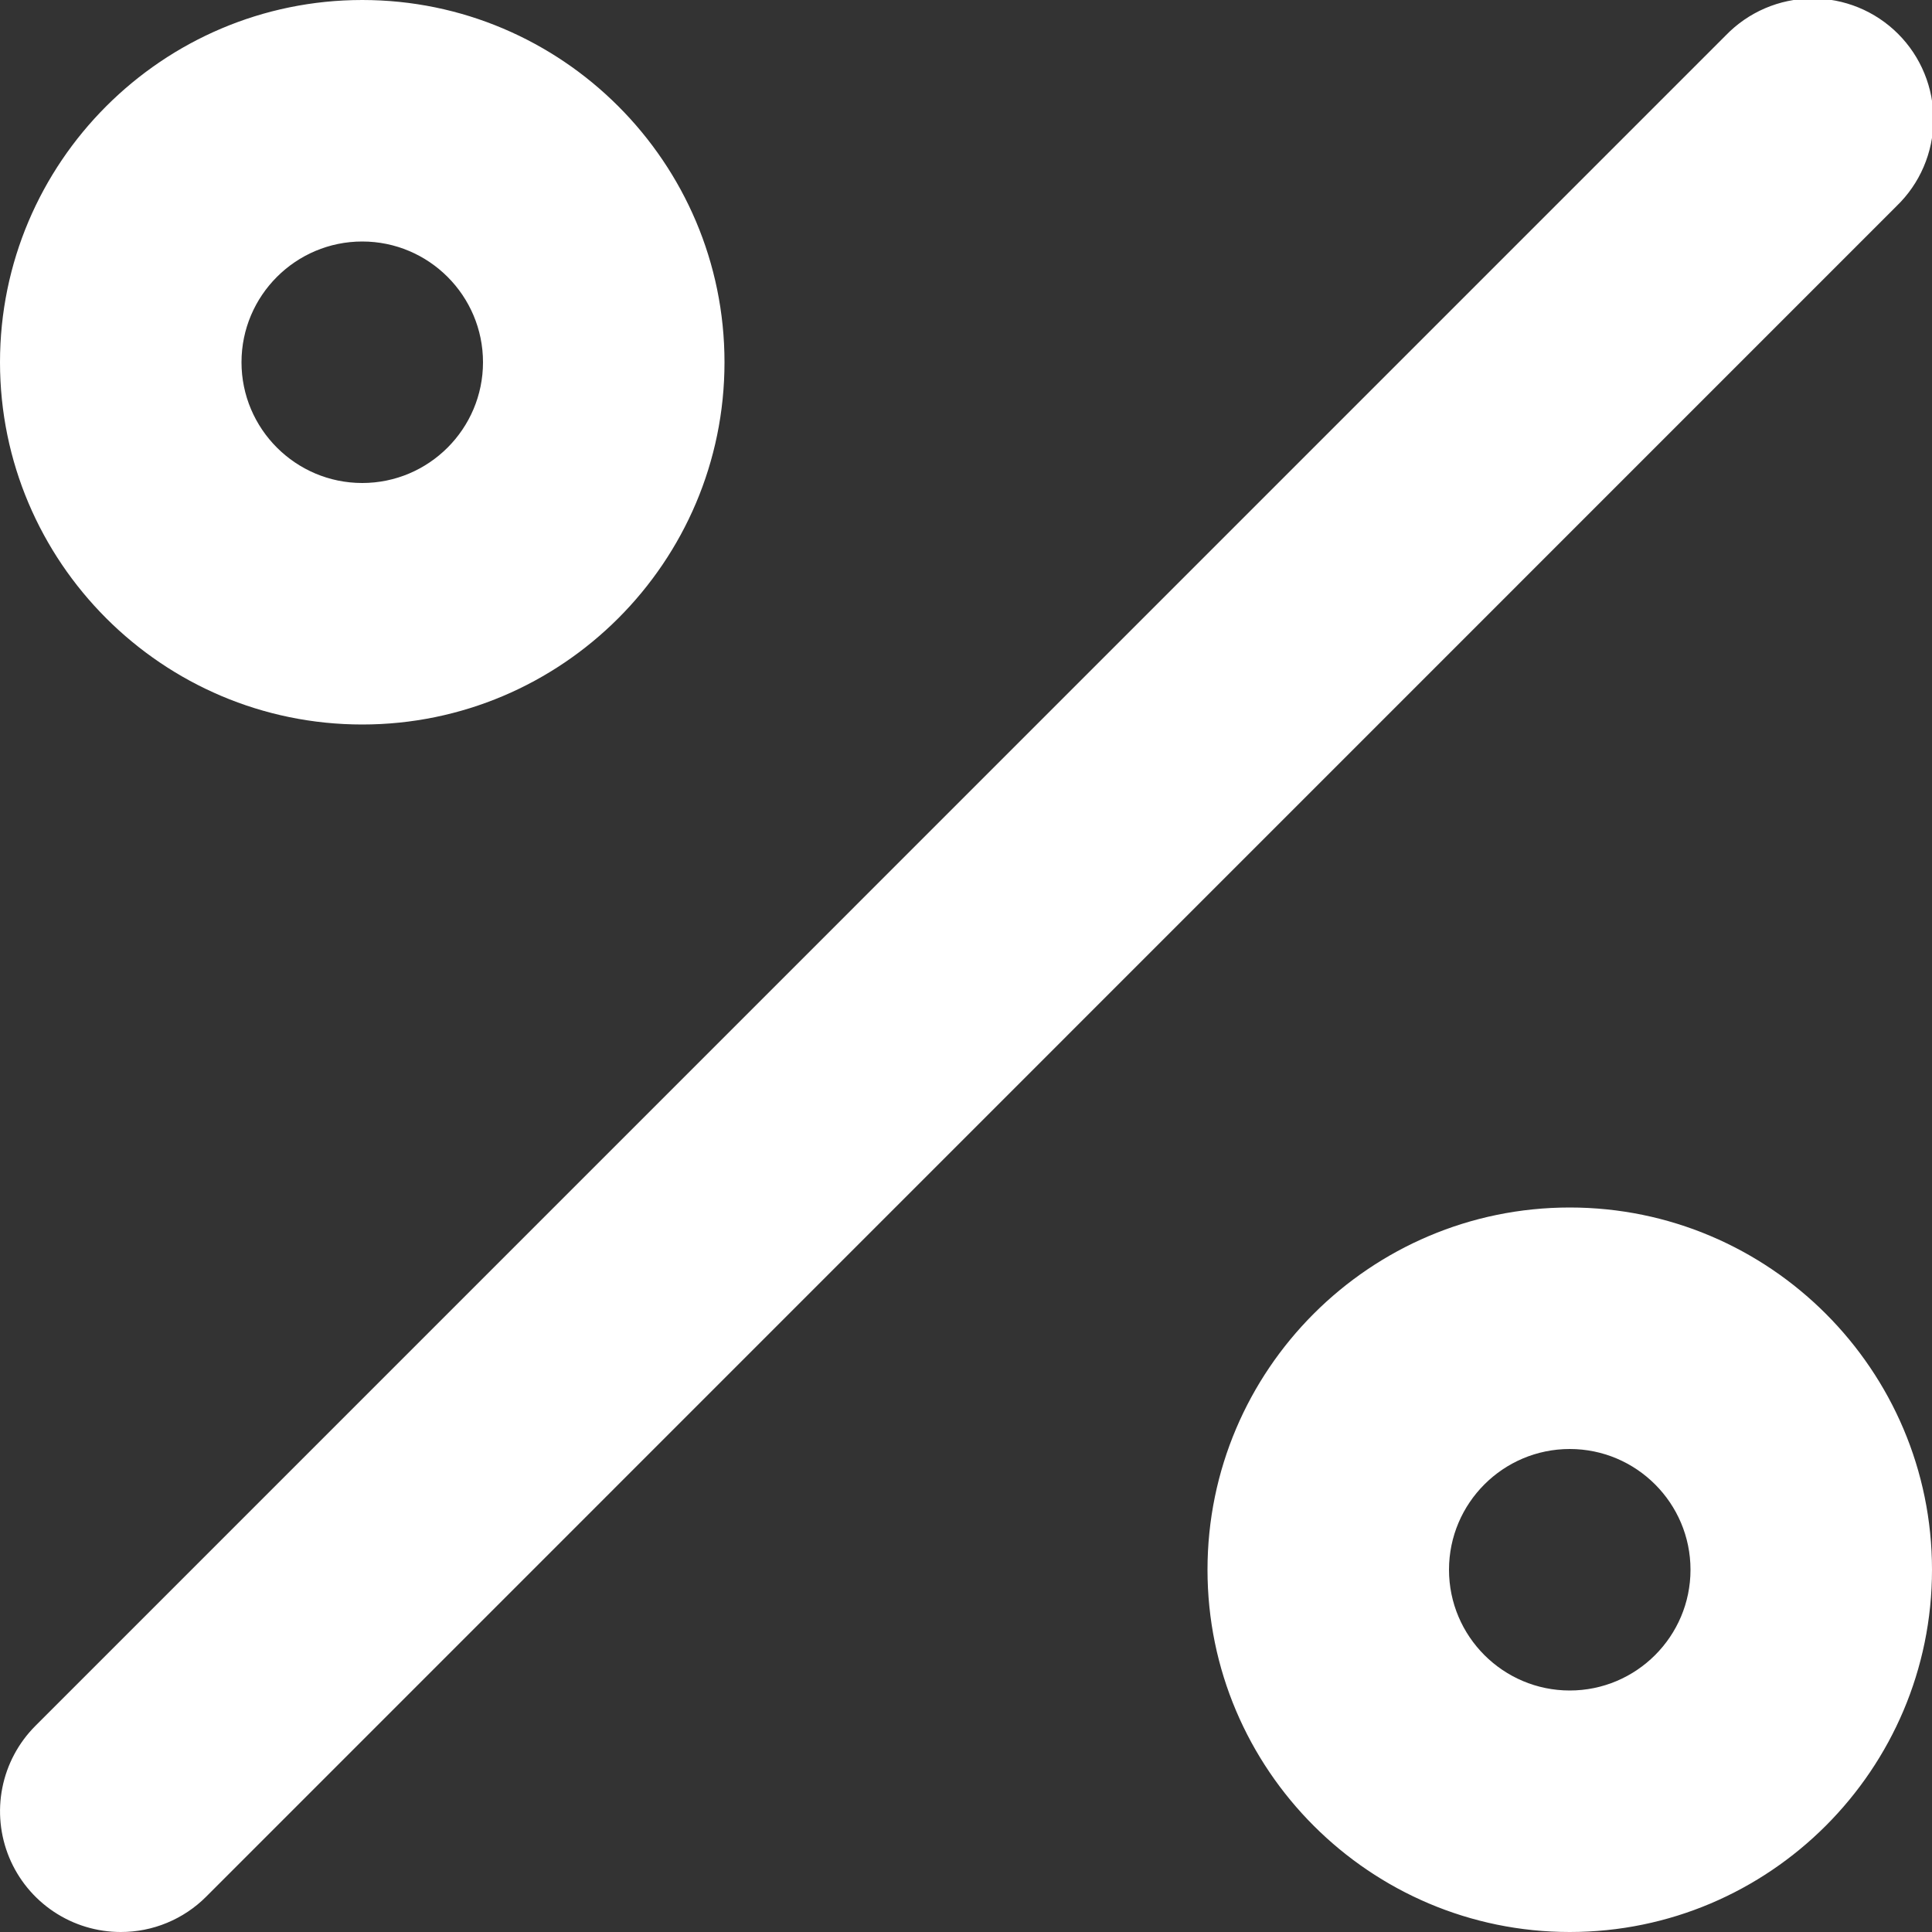 <svg width="80" height="80" viewBox="0 0 80 80" fill="none" xmlns="http://www.w3.org/2000/svg">
<rect x="0" y="0" width="80" height="80" fill="#333333" stroke="none"/>
<g clip-path="url(#clip0_3337_2337)">
<path d="M5 80C4.011 80 3.045 79.707 2.223 79.157C1.401 78.608 0.761 77.828 0.382 76.915C0.004 76.001 -0.096 74.996 0.097 74.027C0.289 73.057 0.765 72.166 1.463 71.467L71.463 1.463C71.925 0.986 72.476 0.605 73.086 0.343C73.696 0.081 74.352 -0.057 75.016 -0.063C75.68 -0.069 76.339 0.058 76.953 0.309C77.568 0.561 78.126 0.932 78.595 1.401C79.065 1.871 79.436 2.429 79.687 3.044C79.939 3.658 80.065 4.317 80.06 4.98C80.054 5.644 79.916 6.3 79.654 6.91C79.392 7.521 79.011 8.072 78.533 8.533L8.537 78.537C8.073 79.002 7.521 79.37 6.914 79.621C6.307 79.873 5.657 80.001 5 80ZM30 15C30 6.73 23.27 0 15 0C6.73 0 0 6.73 0 15C0 23.27 6.73 30 15 30C23.27 30 30 23.27 30 15ZM20 15C20 17.757 17.757 20 15 20C12.243 20 10 17.757 10 15C10 12.243 12.243 10 15 10C17.757 10 20 12.243 20 15ZM80 65C80 56.73 73.27 50 65 50C56.73 50 50 56.73 50 65C50 73.27 56.73 80 65 80C73.27 80 80 73.27 80 65ZM70 65C70 67.757 67.757 70 65 70C62.243 70 60 67.757 60 65C60 62.243 62.243 60 65 60C67.757 60 70 62.243 70 65Z" fill="white"/>
</g>
<defs>
<clipPath id="clip0_3337_2337">
<rect width="80" height="80" fill="white"/>
</clipPath>
</defs>
</svg>
